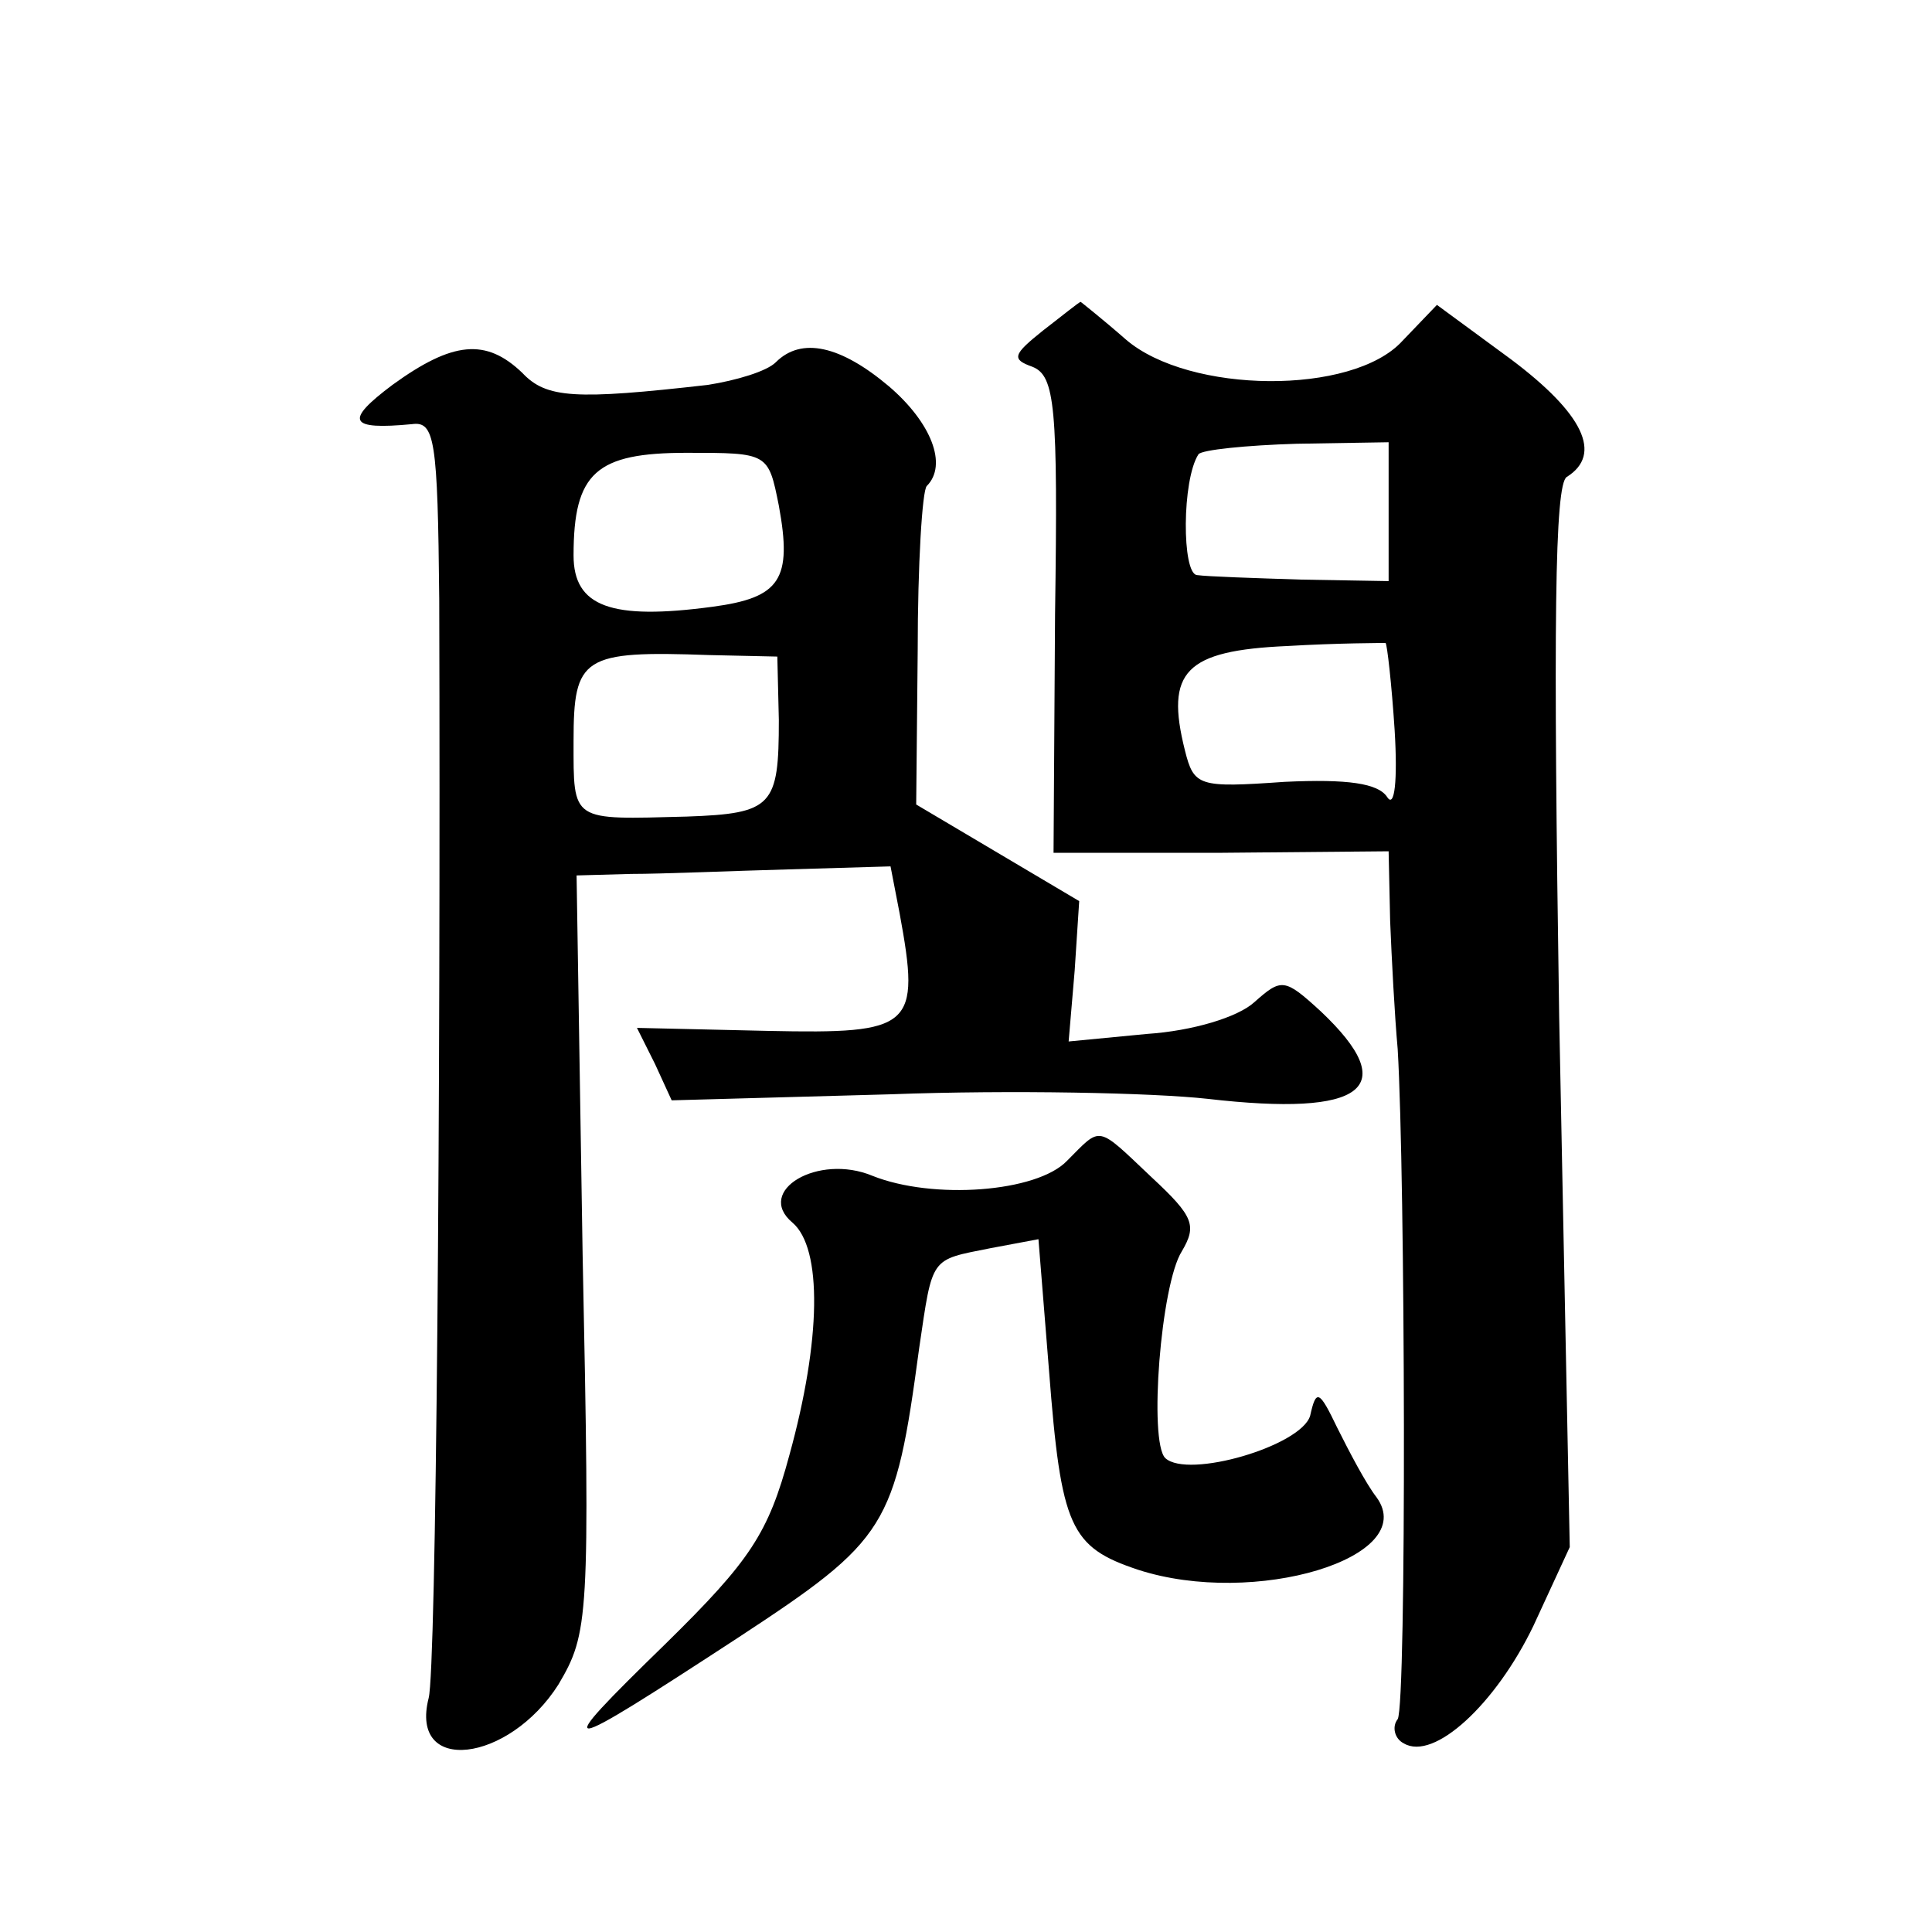 <?xml version="1.0" standalone="no"?>
<!DOCTYPE svg PUBLIC "-//W3C//DTD SVG 20010904//EN"
 "http://www.w3.org/TR/2001/REC-SVG-20010904/DTD/svg10.dtd">
<svg version="1.0" xmlns="http://www.w3.org/2000/svg"
 width="128pt" height="128pt" viewBox="0 0 128 128"
 preserveAspectRatio="xMidYMid meet">
<g transform="translate(0,128) scale(0.1,-0.1)"
fill="#0" stroke="none">
<path d="M691 1061 c-20 -16 -21 -19 -7 -24 15 -6 17 -26 15 -164 l-1 -158 111
0 111 1 1 -46 c1 -25 3 -63 5 -85 5 -84 6 -434 0 -444 -4 -5 -2 -13 4 -16 20 -12
61 26 86 78 l24 52 -7 351 c-4 261 -3 353 5 358 24 15 11 42 -37 78 l-49 36 -23
-24 c-33 -36 -141 -35 -183 1 -16 14 -30 25 -30 25 -1 0 -12 -9 -25 -19z m229 -120
l0 -46 -58 1 c-31 1 -62 2 -69 3 -10 1 -10 63 1 80 2 3 32 6 65 7 l61 1 0 -46z
m4 -145 c2 -33 0 -52 -5 -44 -6 9 -26 12 -68 10 -57 -4 -60 -3 -66 21 -13 52 0
66 68 69 34 2 63 2 65 2 1 -1 4 -27 6 -58z M260 1025 c-32 -24 -29 -30 13 -26 15
2 17 -10 18 -116 1 -337 -2 -709 -7 -728 -13 -51 53 -43 86 9 20 34 21 43 16 285
l-4 251 36 1 c21 0 67 2 104 3 l68 2 6 -31 c14 -76 9 -80 -87 -78 l-87 2 12 -24
11 -24 145 4 c80 3 174 1 210 -3 104 -12 129 7 75 58 -24 22 -26 22 -44 6 -11 -10
-41 -19 -71 -21 l-52 -5 4 47 3 46 -54 32 -54 32 1 102 c0 57 3 106 6 109 14 14
3 42 -25 66 -32 27 -58 33 -75 16 -6 -6 -26 -12 -45 -15 -88 -10 -107 -9 -123 8
-24 23 -46 21 -86 -8z m256 -80 c9 -49 1 -61 -44 -67 -67 -9 -92 0 -92 34 0 55
15 68 75 68 54 0 54 0 61 -35z m0 -142 c0 -57 -4 -62 -61 -64 -77 -2 -75 -4 -75
50 0 56 6 60 90 57 l45 -1 1 -42z M707 511 c-20 -21 -89 -26 -129 -10 -36 15 -78
-10 -53 -31 20 -17 19 -78 -2 -154 -14 -52 -26 -70 -82 -125 -78 -76 -73 -75 48
4 99 65 104 73 120 192 9 61 7 58 47 66 l32 6 7 -87 c8 -104 14 -117 59 -132 77
-25 187 8 158 48 -7 9 -18 30 -26 46 -12 25 -14 26 -18 8 -6 -20 -81 -42 -96 -28
-11 11 -3 115 11 137 10 17 8 23 -20 49 -37 35 -33 34 -56 11z"/>
</g>
</svg>
